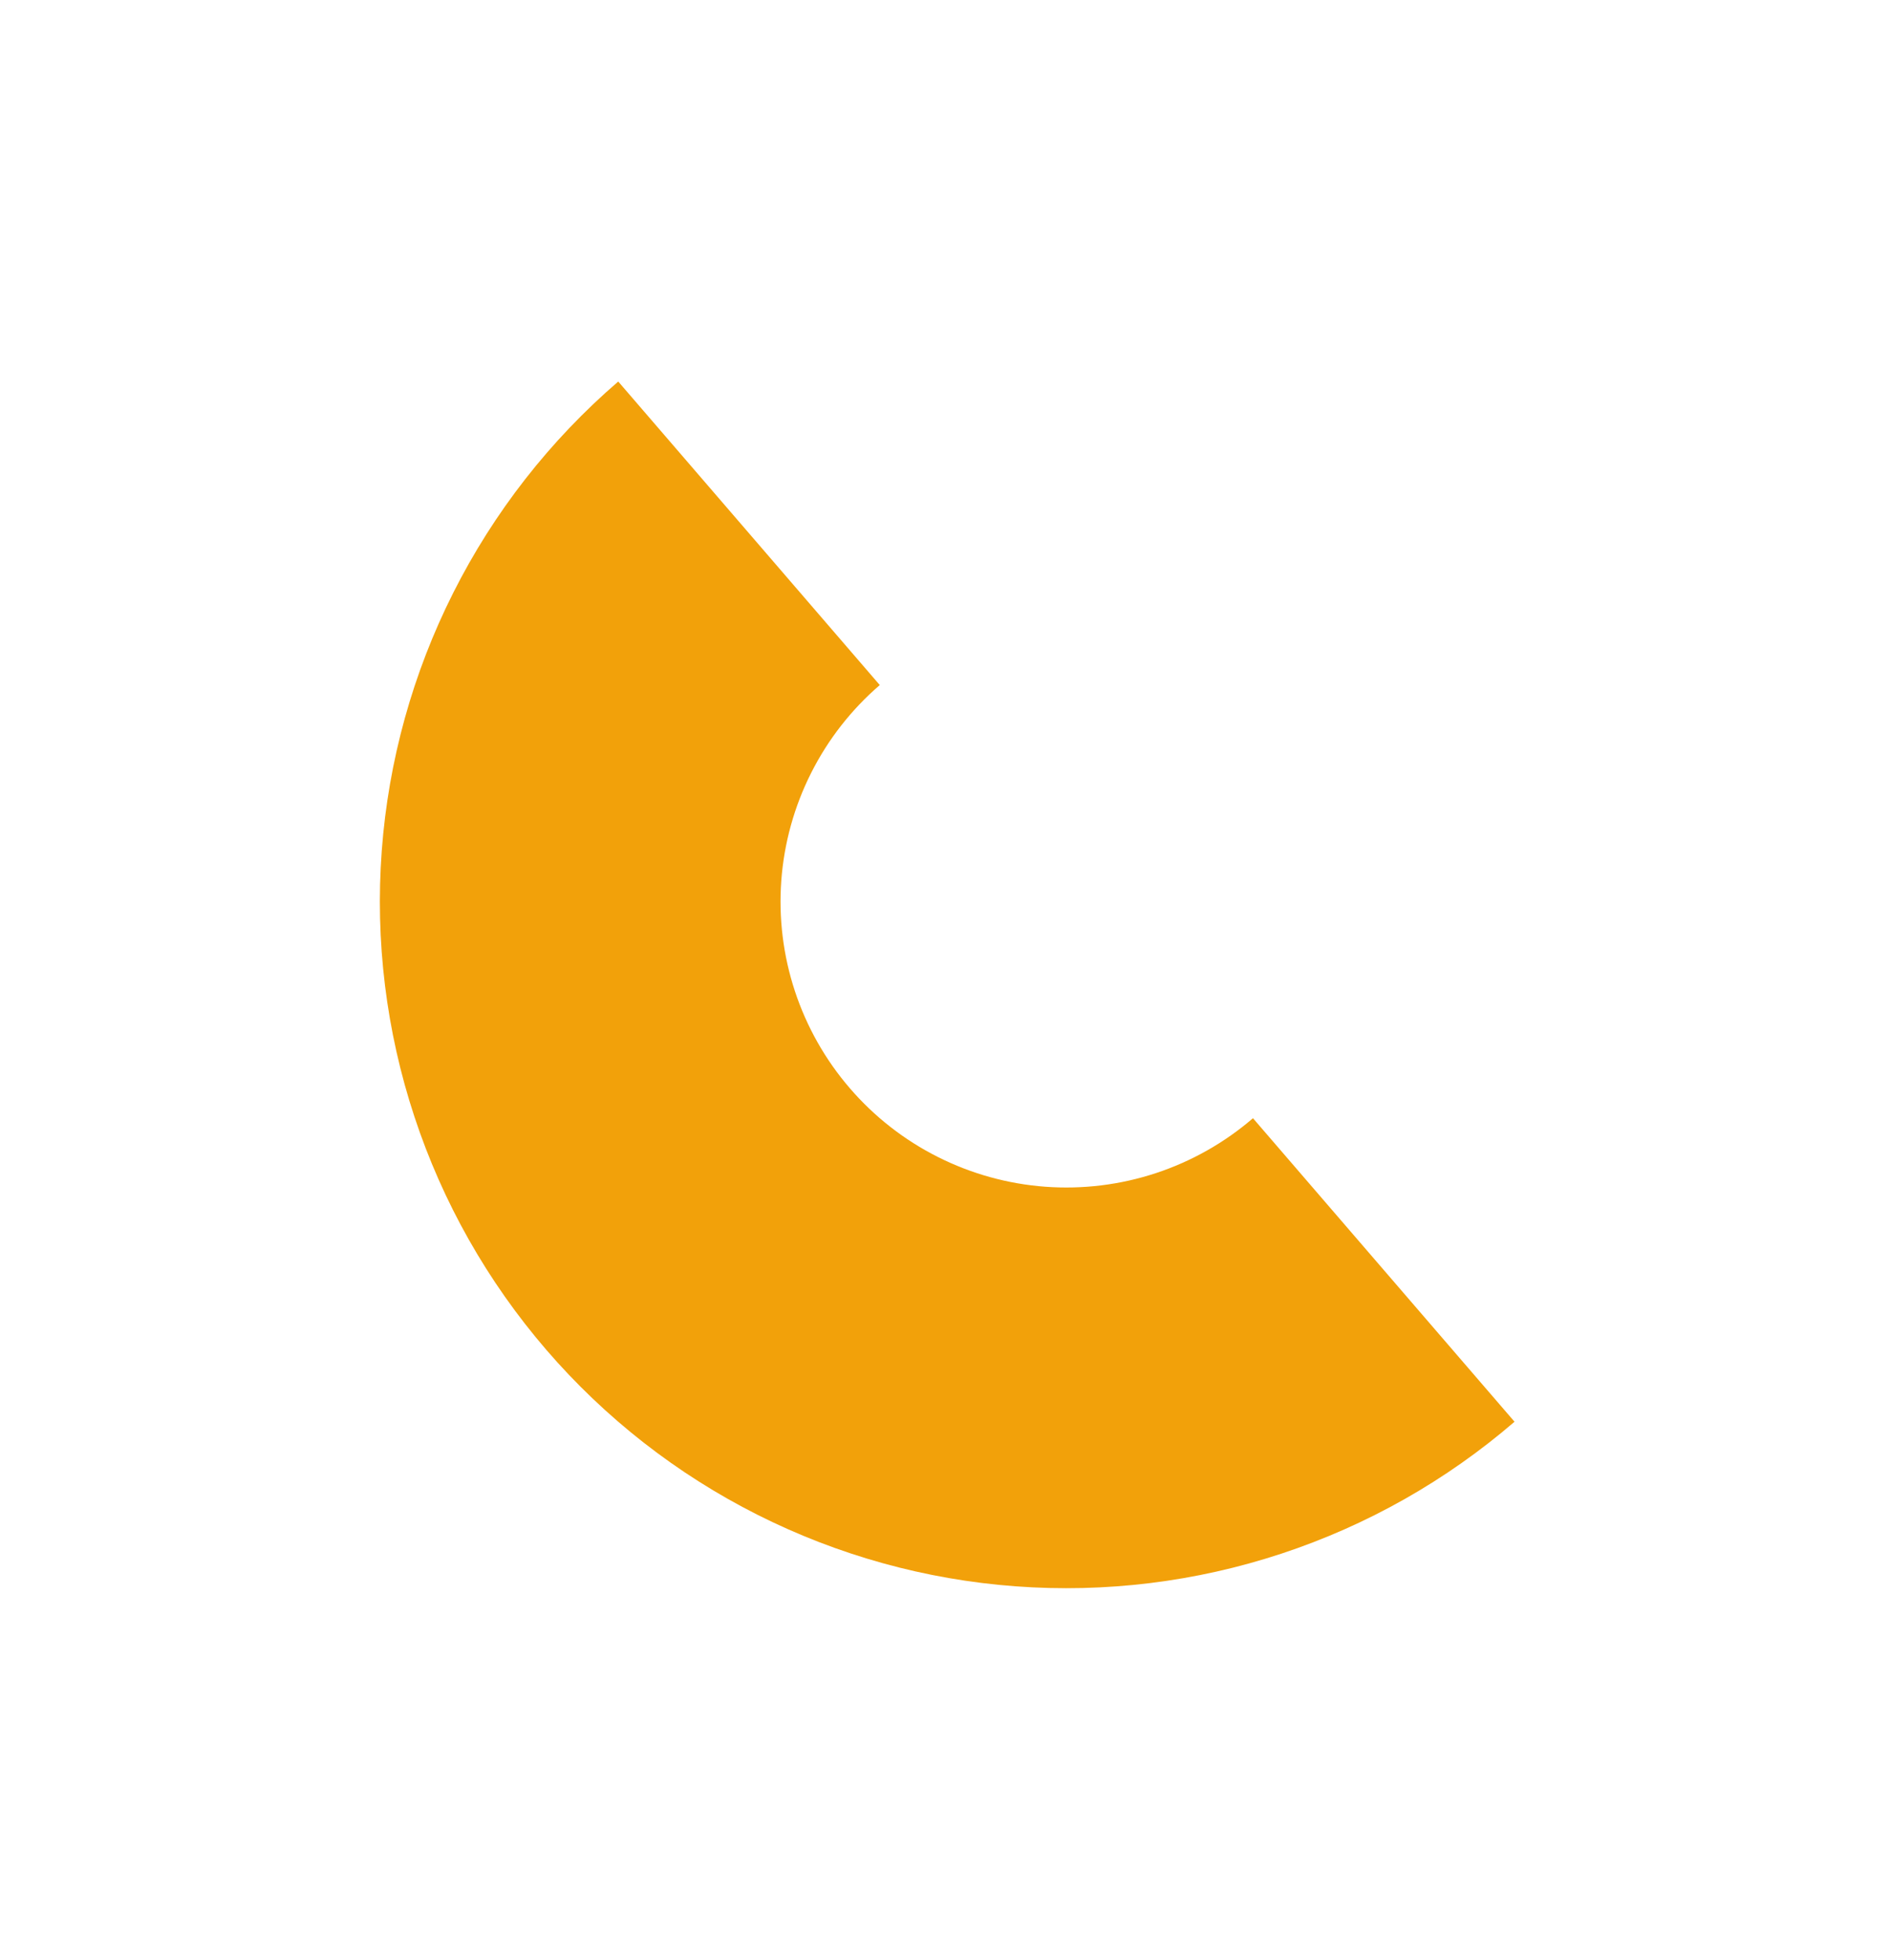 <svg width="82" height="85" viewBox="0 0 82 85" fill="none" xmlns="http://www.w3.org/2000/svg">
<g filter="url(#filter0_d_8016_1800)">
<path d="M65.675 53.646C62.713 56.198 59.278 58.142 55.565 59.366C51.853 60.591 47.935 61.072 44.036 60.782C40.138 60.493 36.334 59.438 32.843 57.678C29.352 55.919 26.242 53.489 23.69 50.528C21.138 47.566 19.194 44.131 17.97 40.418C16.745 36.705 16.264 32.788 16.554 28.889C16.844 24.991 17.898 21.187 19.658 17.696C21.417 14.205 23.847 11.095 26.809 8.543L38.15 21.704C36.917 22.767 35.905 24.062 35.173 25.516C34.44 26.969 34.001 28.553 33.88 30.176C33.76 31.799 33.96 33.431 34.47 34.977C34.98 36.523 35.789 37.953 36.852 39.186C37.914 40.419 39.209 41.431 40.663 42.163C42.117 42.896 43.7 43.335 45.324 43.456C46.947 43.576 48.578 43.376 50.124 42.866C51.67 42.356 53.1 41.547 54.333 40.485L65.675 53.646Z" fill="#F2A10A"/>
</g>
<defs>
<filter id="filter0_d_8016_1800" x="0.472" y="0.543" width="81.203" height="84.321" filterUnits="userSpaceOnUse" color-interpolation-filters="sRGB">
<feFlood flood-opacity="0" result="BackgroundImageFix"/>
<feColorMatrix in="SourceAlpha" type="matrix" values="0 0 0 0 0 0 0 0 0 0 0 0 0 0 0 0 0 0 127 0" result="hardAlpha"/>
<feOffset dy="8"/>
<feGaussianBlur stdDeviation="8"/>
<feComposite in2="hardAlpha" operator="out"/>
<feColorMatrix type="matrix" values="0 0 0 0 0.812 0 0 0 0 0.56 0 0 0 0 0.094 0 0 0 0.6 0"/>
<feBlend mode="normal" in2="BackgroundImageFix" result="effect1_dropShadow_8016_1800"/>
<feBlend mode="normal" in="SourceGraphic" in2="effect1_dropShadow_8016_1800" result="shape"/>
</filter>
</defs>
</svg>
